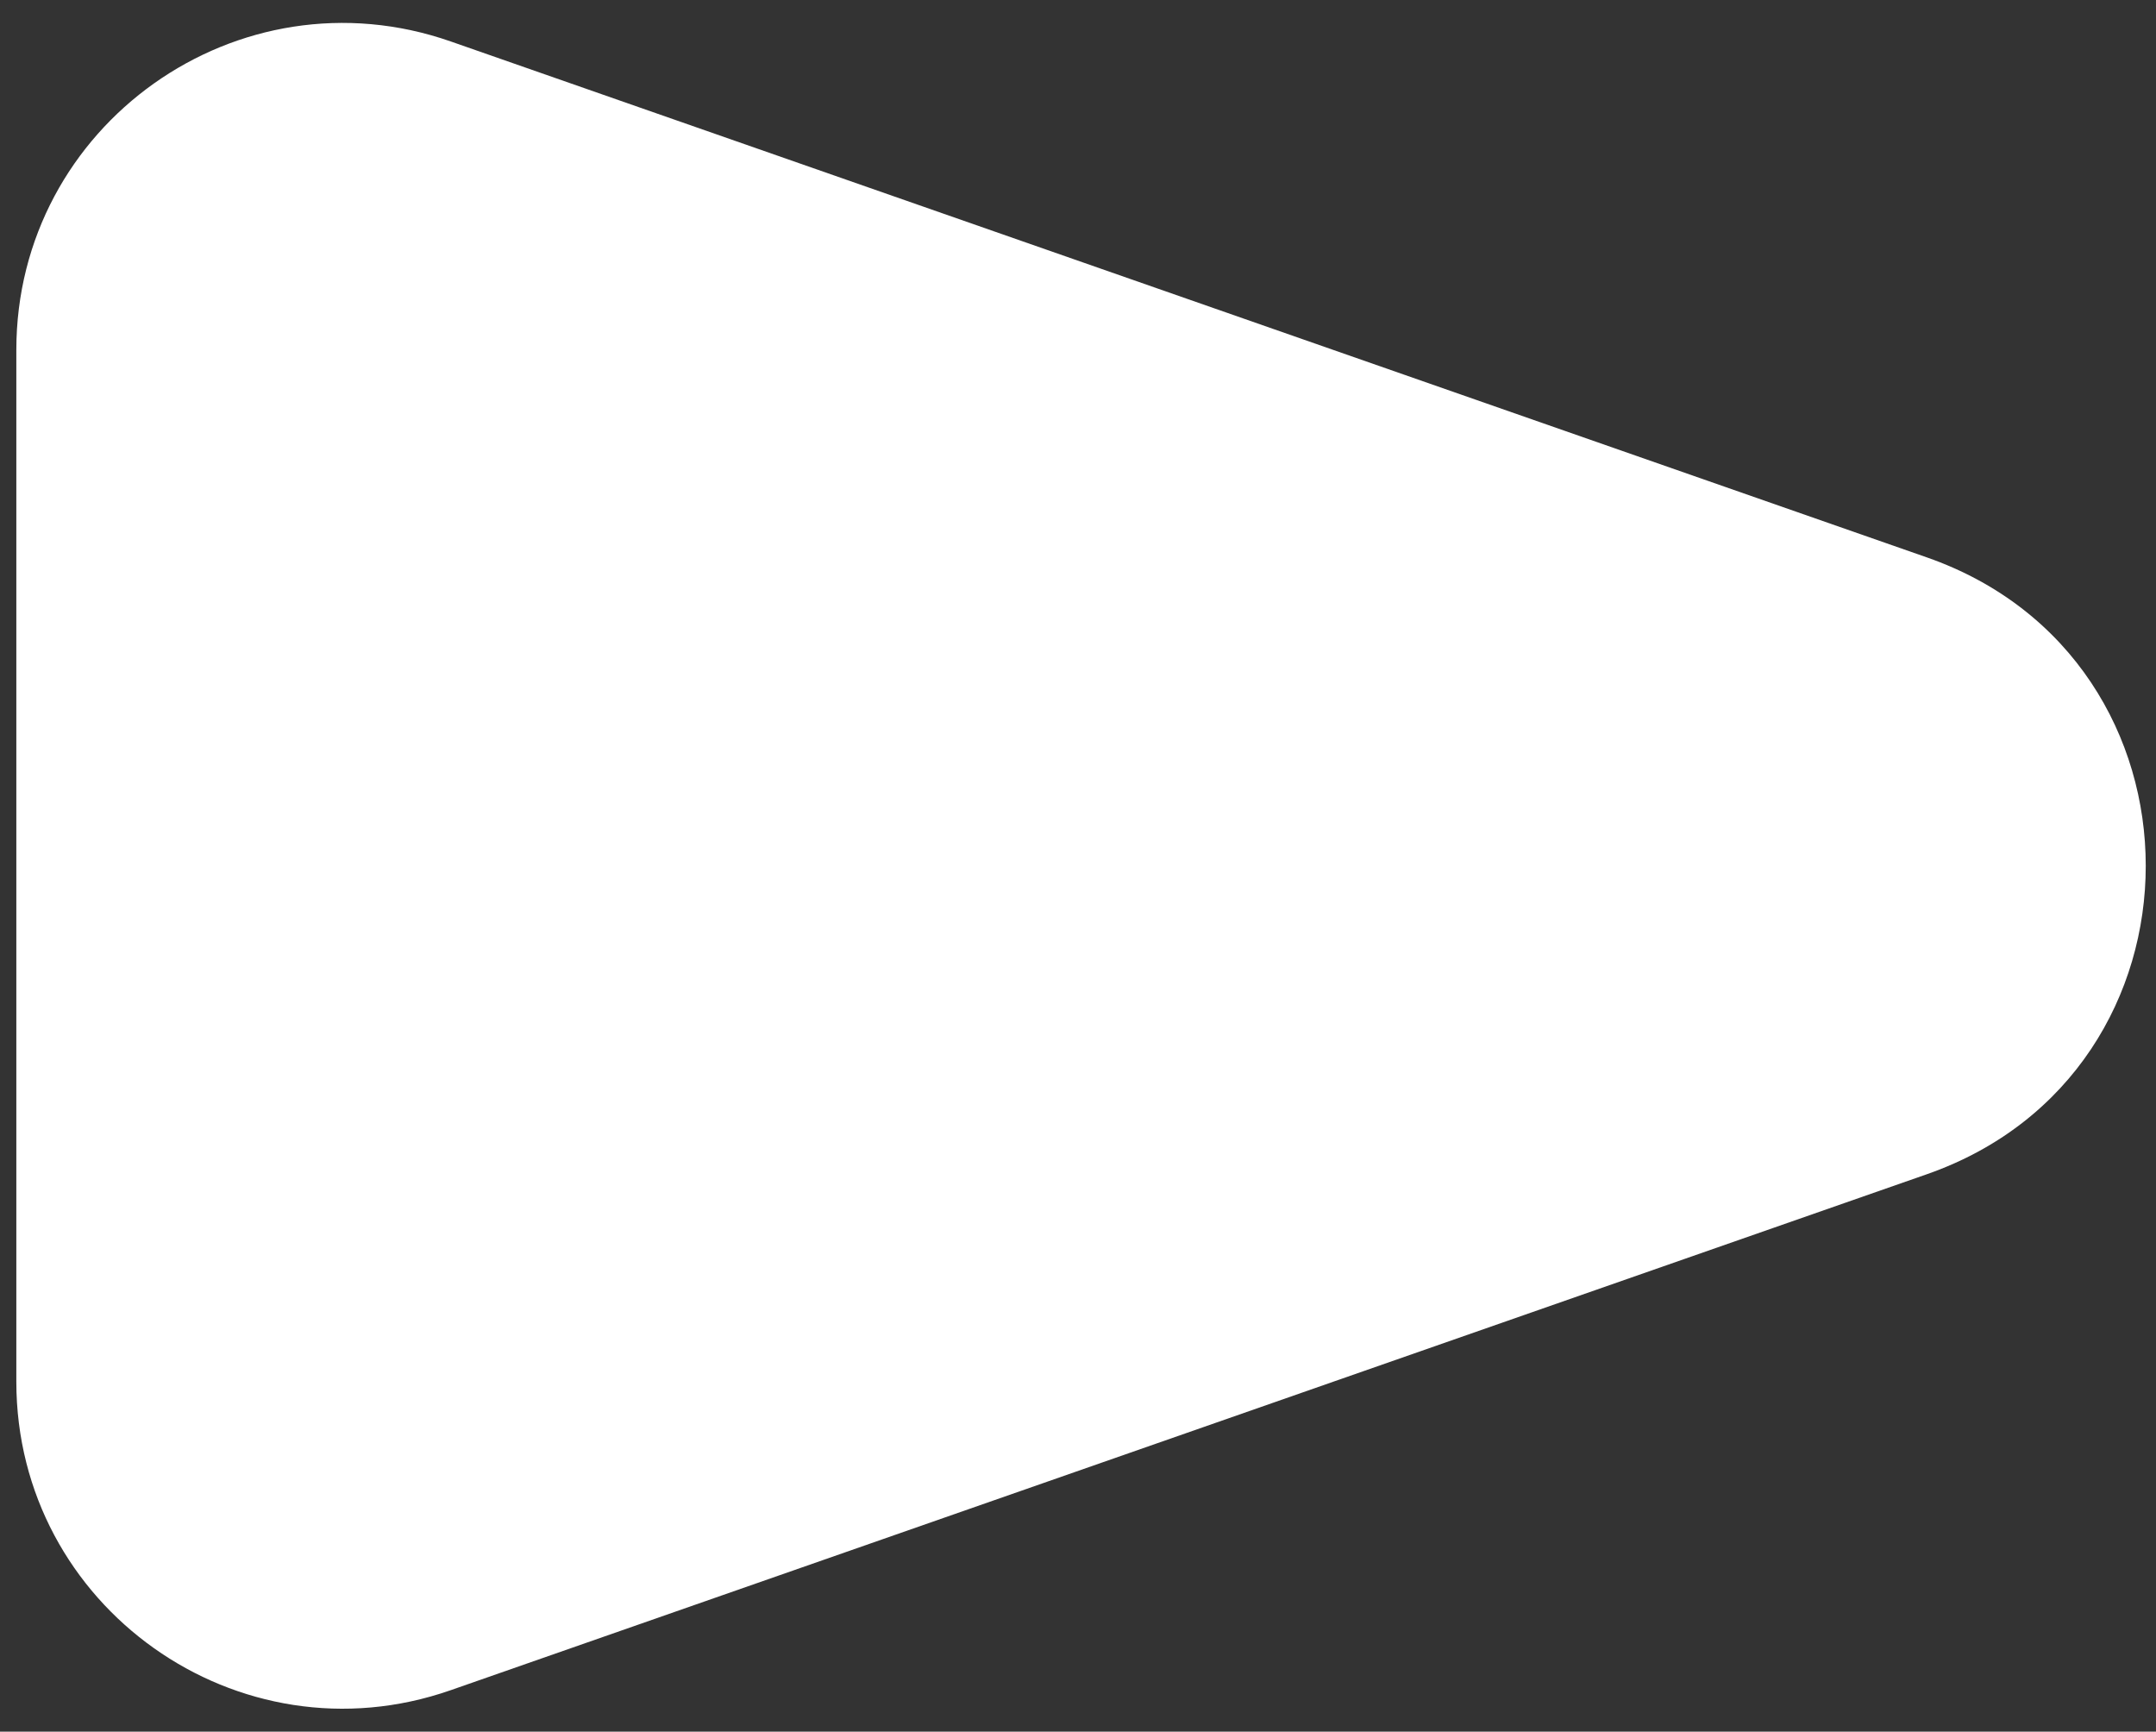 <?xml version="1.0" encoding="UTF-8"?> <svg xmlns="http://www.w3.org/2000/svg" width="66" height="53" viewBox="0 0 66 53" fill="none"><rect x="0" y="0" width="66" height="53" fill="#333333" stroke="none"/> <path d="M58.985 17.06C67.92 20.182 67.92 32.818 58.985 35.94L13.799 51.731C7.298 54.002 0.5 49.177 0.5 42.29V10.71C0.5 3.823 7.298 -1.002 13.799 1.269L58.985 17.06Z" fill="white"></path> </svg> 